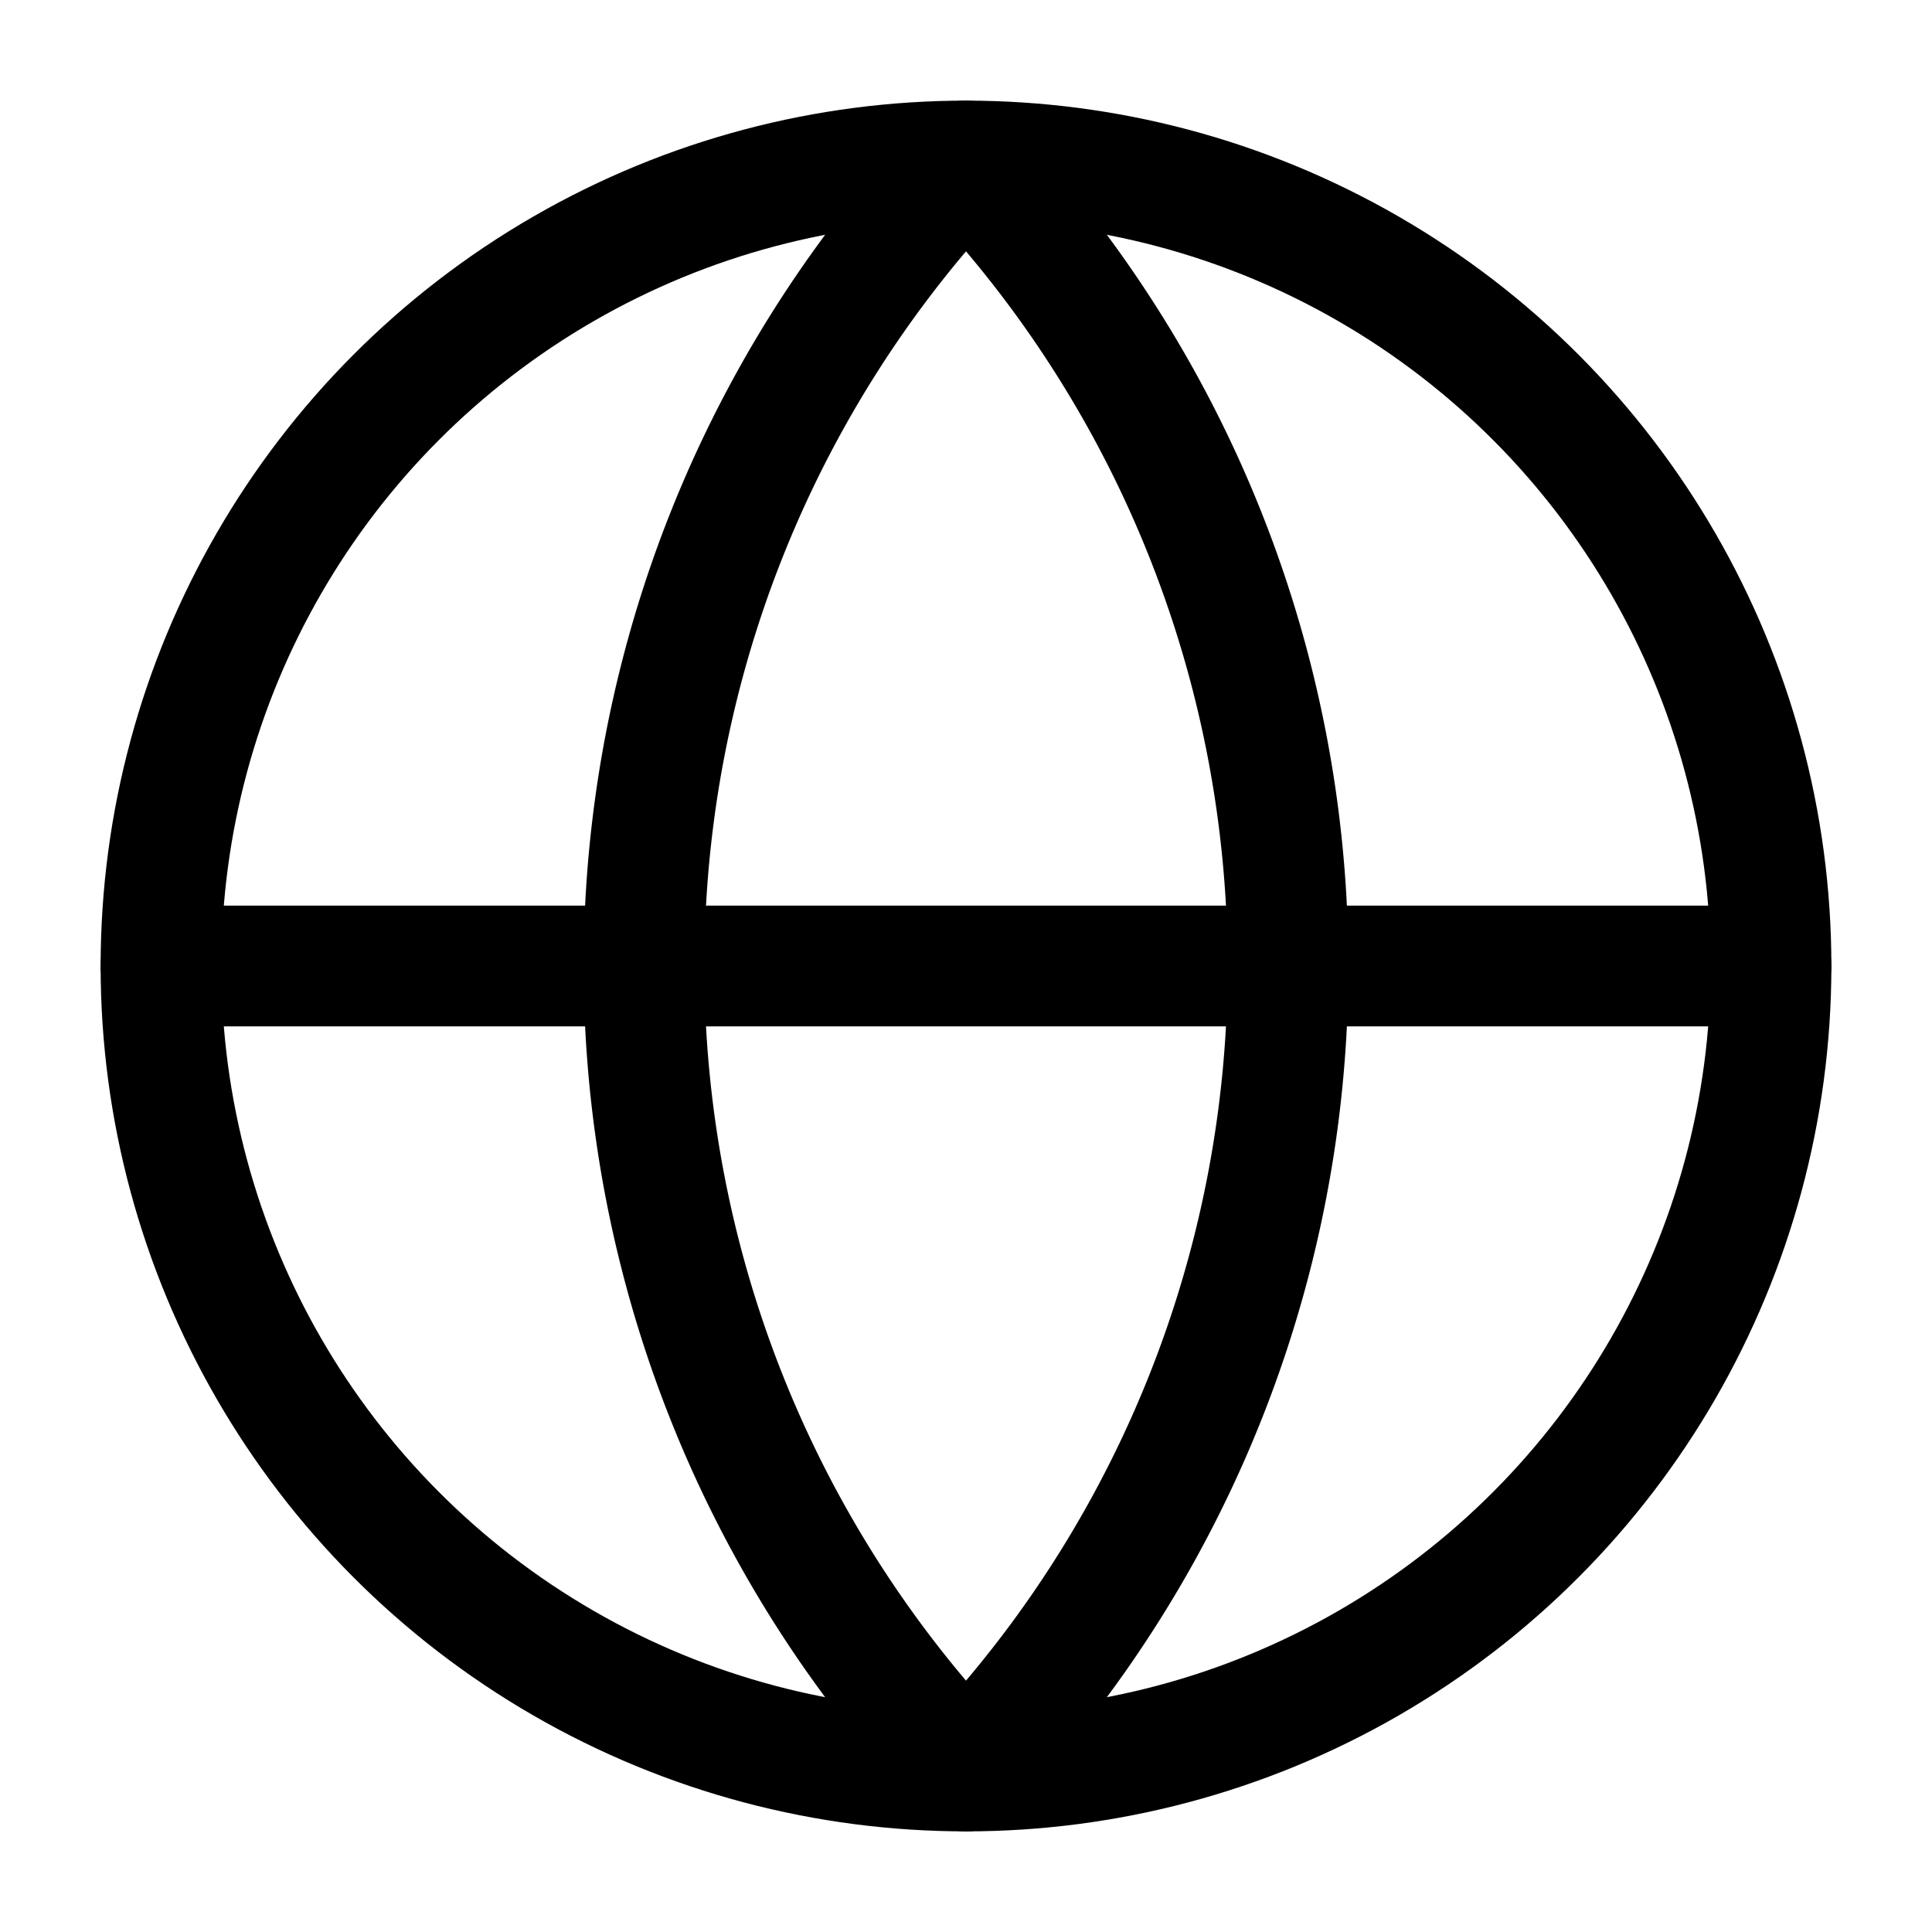<svg xmlns="http://www.w3.org/2000/svg" class="w-16 h-16 mb-4" viewBox="0 0 24 24" fill="none" stroke="currentColor" stroke-width="1.5" stroke-linecap="round" stroke-linejoin="round">
                    <circle cx="12" cy="12" r="10"/>
                    <path d="M12 2a14.5 14.5 0 0 0 0 20 14.5 14.5 0 0 0 0-20"/>
                    <path d="M2 12h20"/>
                </svg>